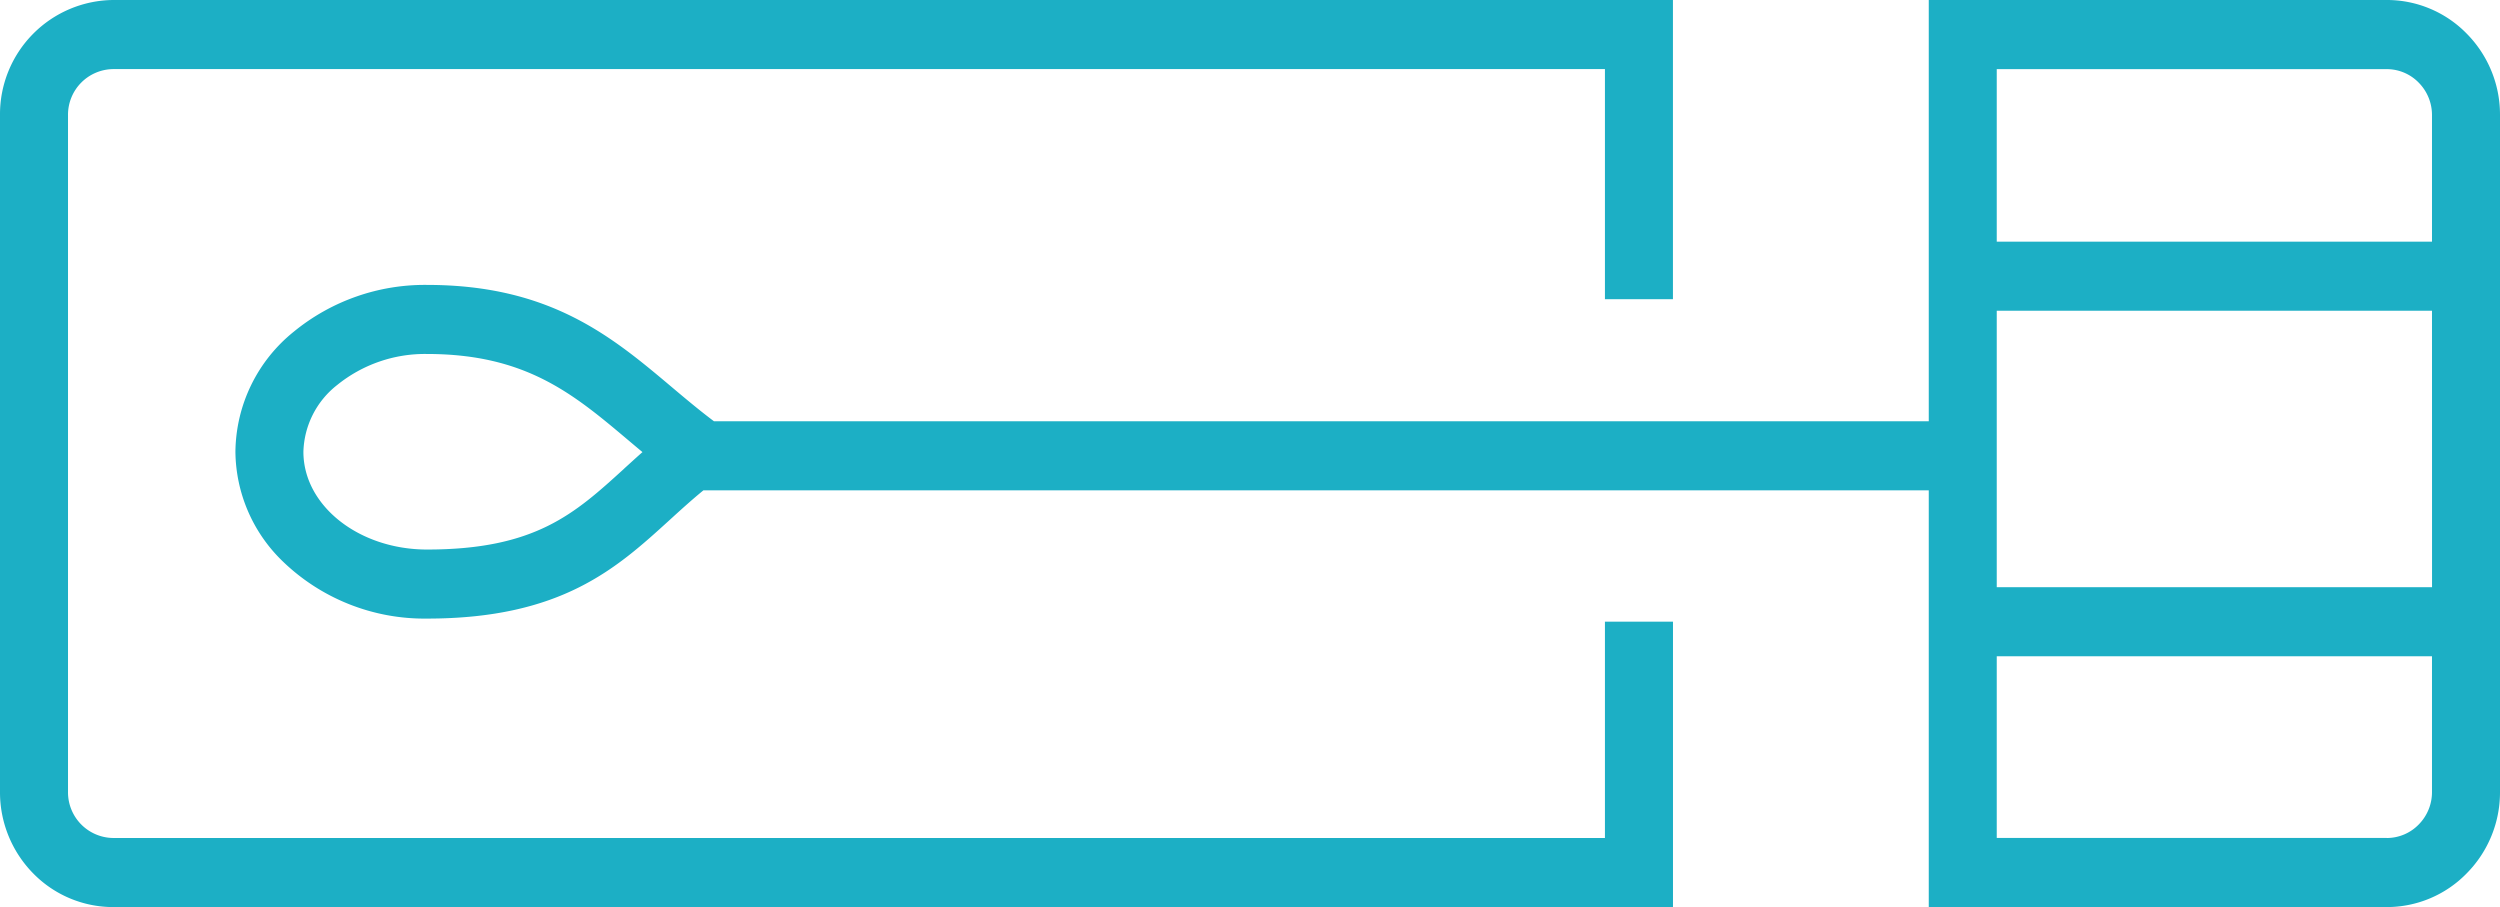 <svg xmlns="http://www.w3.org/2000/svg" xmlns:xlink="http://www.w3.org/1999/xlink" width="113" height="41" viewBox="0 0 113 41"><defs><clipPath id="clip-path"><rect id="Rectangle_19" data-name="Rectangle 19" width="113" height="41" transform="translate(0 0)" fill="none"></rect></clipPath></defs><g id="Vector_Smart_Object" data-name="Vector Smart Object" transform="translate(0 0)"><g id="Group_38" data-name="Group 38"><g id="Group_37" data-name="Group 37" clip-path="url(#clip-path)"><path id="Path_27" data-name="Path 27" d="M107.881,37.876H90.253V29.662h19.673V35.8a2.079,2.079,0,0,1-.6,1.467,2.013,2.013,0,0,1-1.443.611m0-34.753a2.013,2.013,0,0,1,1.443.611,2.079,2.079,0,0,1,.6,1.467v5.721H90.253v-7.8Zm2.045,23.415H90.253V14.046h19.673ZM28.217,21.179c-2.245,2.045-4.019,3.66-8.916,3.66-3.08,0-5.587-1.982-5.587-4.418A3.966,3.966,0,0,1,15.243,17.4,6.3,6.3,0,0,1,19.3,16c4.477,0,6.625,1.811,9.112,3.909.206.174.415.35.627.526-.282.249-.555.5-.823.742M113,35.8V5.2a5.207,5.207,0,0,0-1.5-3.675A5.043,5.043,0,0,0,107.881,0H87.18V19.042H32.272c-.654-.491-1.284-1.02-1.895-1.535-2.7-2.275-5.49-4.629-11.075-4.629a9.342,9.342,0,0,0-6.016,2.109,7.048,7.048,0,0,0-2.645,5.433,6.97,6.97,0,0,0,2.084,4.9,9.218,9.218,0,0,0,6.577,2.64c6.072,0,8.561-2.266,10.968-4.458.487-.444.988-.9,1.524-1.339H87.18V41h20.7a5.043,5.043,0,0,0,3.617-1.527A5.207,5.207,0,0,0,113,35.8" fill="#1cafc5"></path><path id="Path_28" data-name="Path 28" d="M72.543,28.1v9.777H5.119A2.064,2.064,0,0,1,3.074,35.8V5.2A2.064,2.064,0,0,1,5.119,3.123H72.543v10.4h3.074V0H5.119A5.166,5.166,0,0,0,0,5.2V35.8a5.229,5.229,0,0,0,1.5,3.677A5.062,5.062,0,0,0,5.119,41h70.5V28.1Z" fill="#1cafc5"></path></g></g></g></svg>